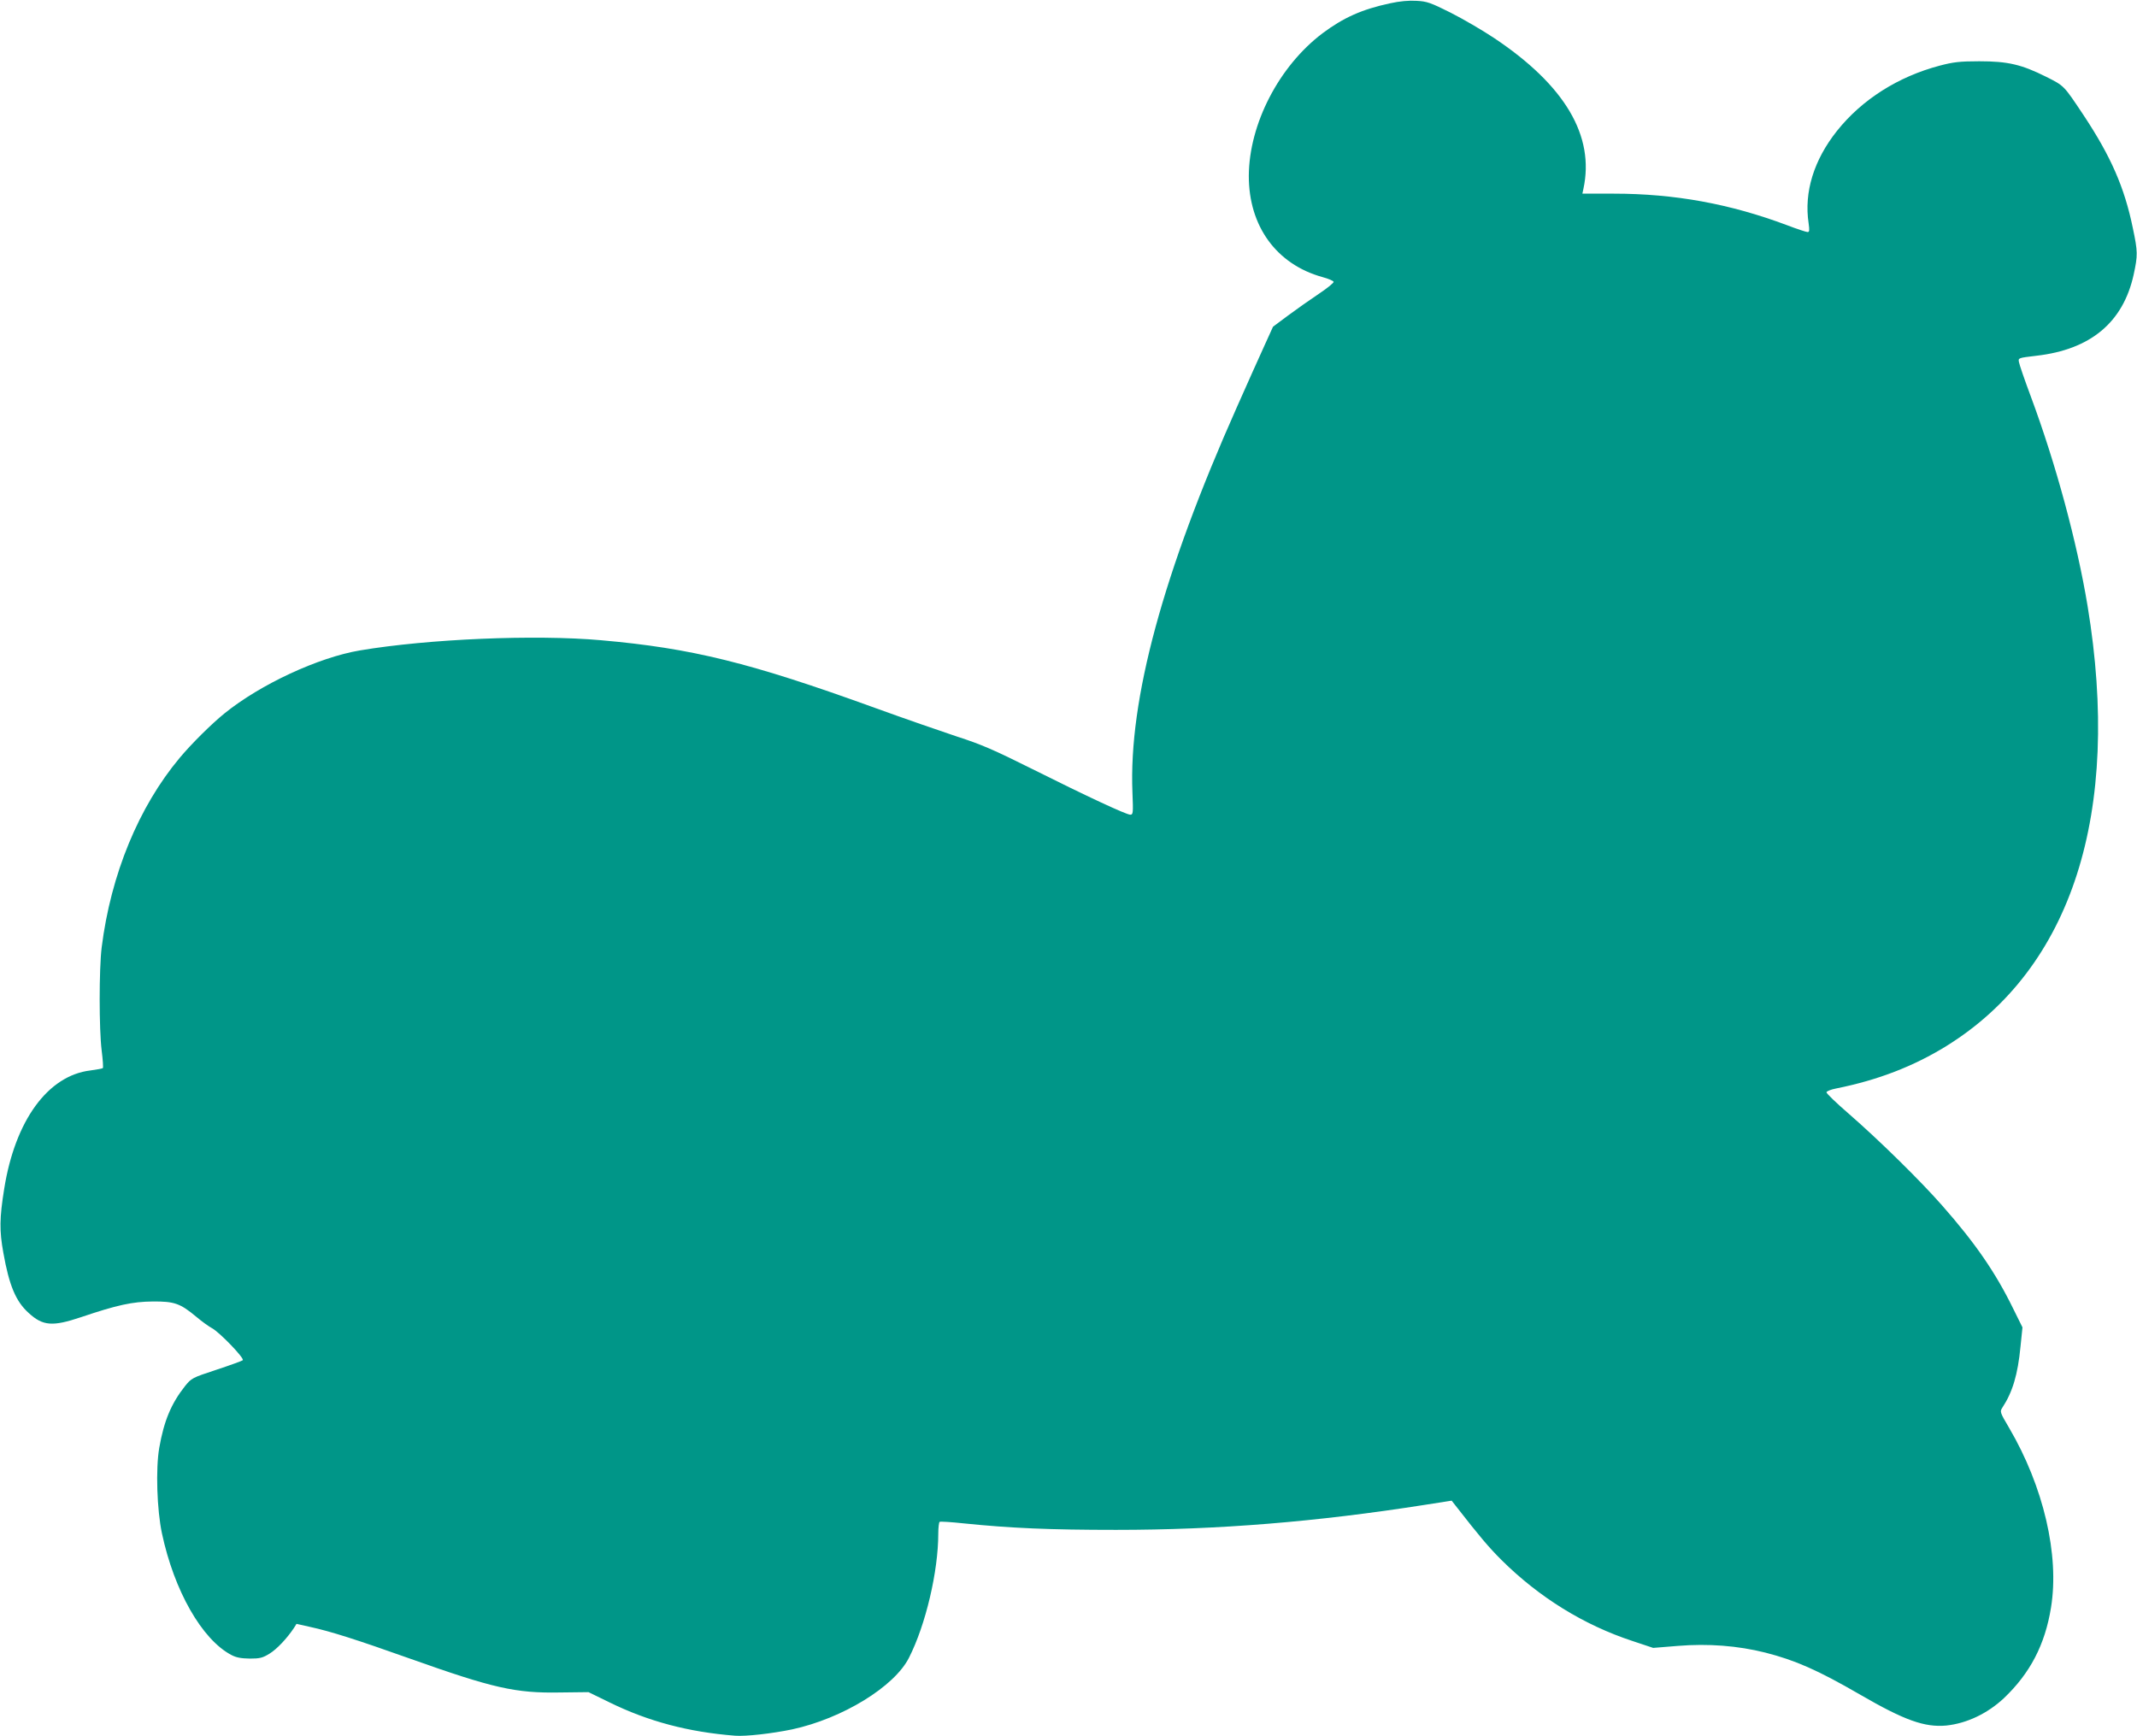 <?xml version="1.0" standalone="no"?>
<!DOCTYPE svg PUBLIC "-//W3C//DTD SVG 20010904//EN"
 "http://www.w3.org/TR/2001/REC-SVG-20010904/DTD/svg10.dtd">
<svg version="1.0" xmlns="http://www.w3.org/2000/svg"
 width="1280pt" height="1040pt" viewBox="0 0 1280 1040"
 preserveAspectRatio="xMidYMid meet">
<g transform="translate(0,1040) scale(0.1,-0.1)"
fill="#009688" stroke="none">
<path d="M8325 10380 c-167 -36 -277 -85 -403 -179 -261 -197 -440 -543 -442
-853 -1 -303 166 -532 442 -608 34 -9 64 -22 66 -28 2 -6 -39 -39 -90 -73 -51
-34 -133 -92 -183 -129 l-90 -67 -54 -119 c-30 -65 -103 -229 -163 -364 -443
-995 -648 -1752 -625 -2307 5 -124 4 -133 -13 -133 -24 0 -258 109 -592 276
-224 112 -303 146 -443 191 -93 31 -316 108 -495 173 -748 271 -1096 357
-1640 405 -395 35 -1034 8 -1444 -61 -249 -42 -596 -203 -811 -377 -77 -62
-200 -184 -269 -267 -245 -293 -412 -697 -467 -1135 -16 -129 -16 -492 0 -618
7 -55 10 -101 7 -105 -4 -3 -37 -9 -74 -14 -255 -30 -452 -300 -517 -710 -28
-174 -29 -250 -5 -382 35 -197 75 -292 152 -361 85 -78 143 -82 313 -25 216
73 308 93 430 94 129 1 164 -11 260 -91 33 -28 76 -59 95 -69 46 -25 197 -182
184 -192 -5 -4 -76 -30 -158 -57 -146 -48 -149 -50 -188 -98 -83 -105 -126
-209 -154 -369 -22 -126 -14 -372 16 -513 73 -343 239 -635 415 -728 30 -16
58 -21 111 -22 61 0 77 4 119 30 44 27 104 91 146 154 l15 24 80 -18 c125 -27
281 -77 599 -190 498 -177 632 -208 900 -203 l170 2 125 -61 c232 -114 473
-178 753 -200 64 -5 222 13 342 38 301 65 613 256 700 430 100 197 175 517
175 743 0 36 4 67 8 70 5 3 69 -1 143 -9 285 -29 517 -39 914 -39 612 0 1200
48 1850 150 l160 25 22 -28 c148 -190 200 -251 277 -328 226 -224 493 -389
785 -485 l123 -41 148 12 c182 15 359 1 523 -40 180 -46 313 -104 567 -251
267 -155 388 -198 518 -186 123 13 247 72 346 165 156 149 245 319 281 542 51
315 -45 725 -251 1076 -56 95 -56 97 -40 122 61 93 92 198 108 363 l12 117
-56 113 c-105 215 -226 391 -426 618 -130 148 -376 390 -560 550 -73 63 -132
120 -132 127 0 6 26 17 58 23 250 50 464 133 660 254 752 466 1051 1396 846
2636 -63 381 -189 849 -340 1255 -37 99 -69 192 -71 206 -5 25 -5 25 104 38
325 37 520 200 583 486 25 116 25 137 -5 279 -50 244 -132 430 -295 676 -120
180 -115 175 -224 230 -148 74 -230 93 -401 93 -117 0 -156 -5 -236 -26 -250
-66 -466 -203 -616 -391 -139 -175 -198 -367 -170 -553 6 -43 5 -53 -6 -53 -8
0 -63 18 -123 41 -341 128 -674 189 -1038 189 l-188 0 6 28 c69 318 -110 621
-536 905 -69 46 -186 114 -259 151 -120 60 -142 68 -204 71 -46 3 -101 -2
-160 -15z"/>
</g>
</svg>
